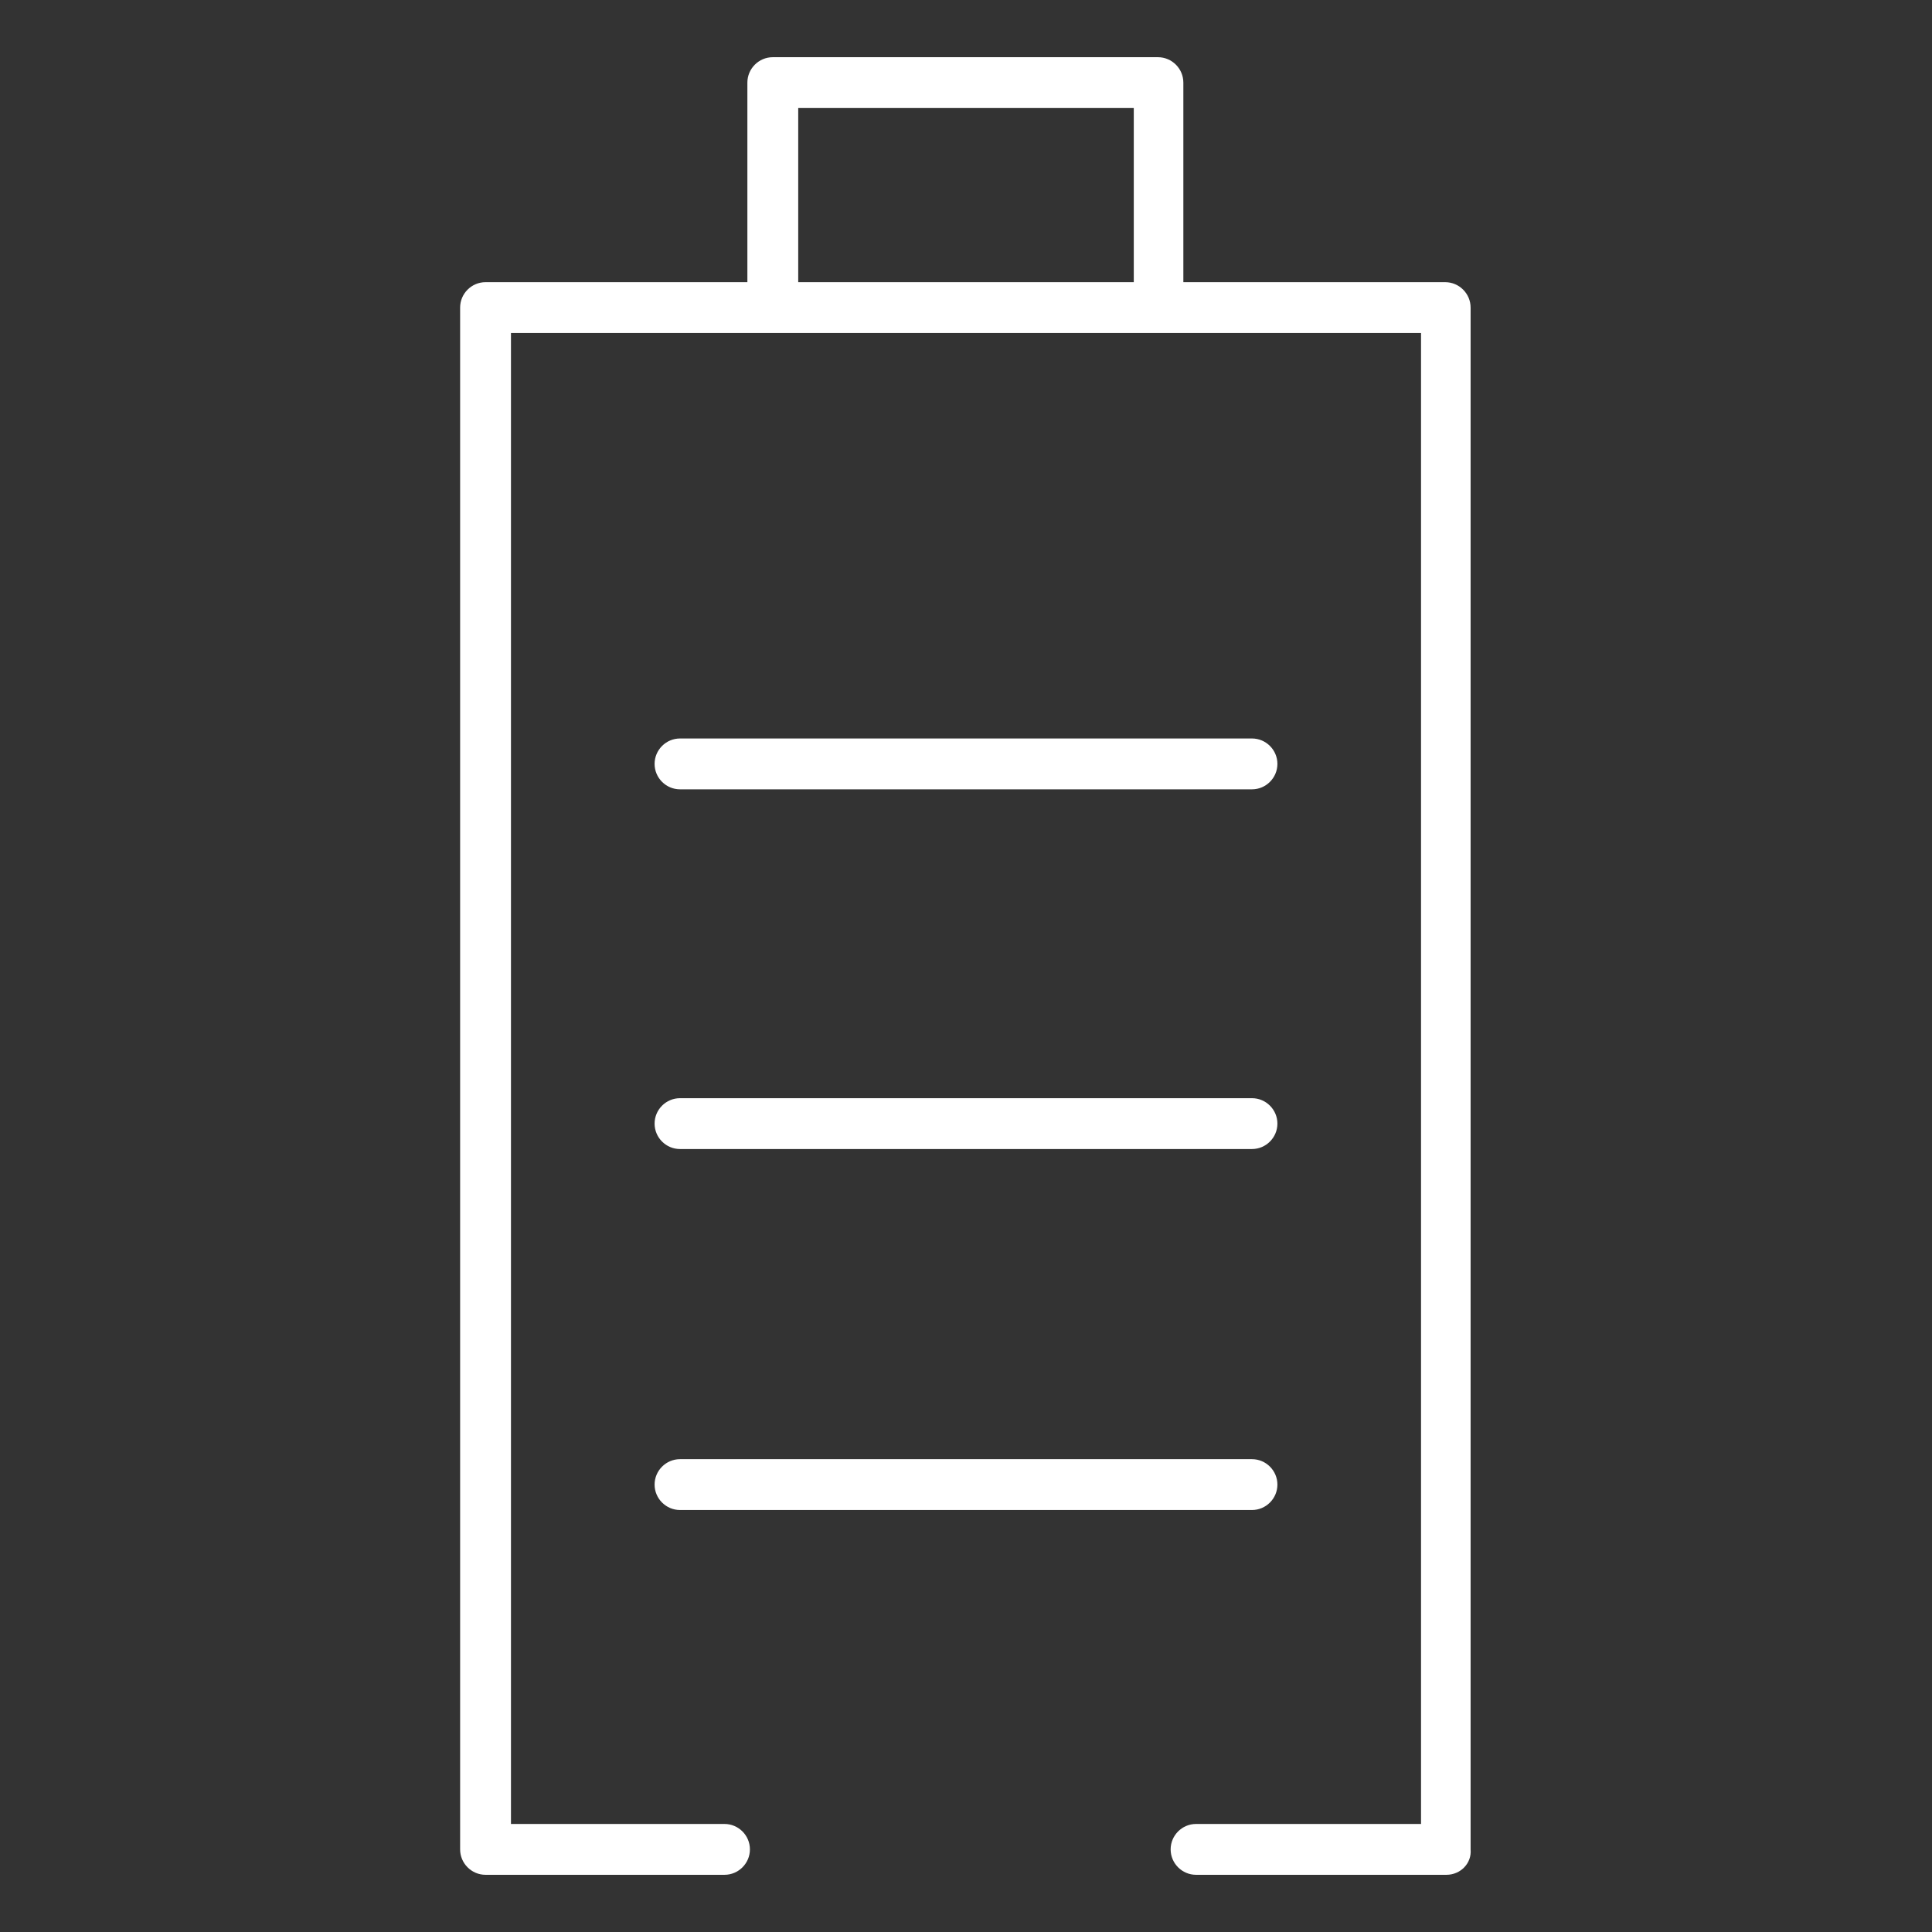 <?xml version="1.0" encoding="utf-8"?>
<!-- Generator: Adobe Illustrator 23.0.2, SVG Export Plug-In . SVG Version: 6.00 Build 0)  -->
<svg version="1.1" id="Layer_1" xmlns="http://www.w3.org/2000/svg" xmlns:xlink="http://www.w3.org/1999/xlink" x="0px" y="0px"
	 viewBox="0 0 152 152" style="enable-background:new 0 0 152 152;" xml:space="preserve">
<rect x="0" y="0" width="152" height="152" fill="#333333" stroke="none"/>
<style type="text/css">
	.st0{fill:#FFFFFF;}
</style>
<title>icon-ups-services-light</title>
<g>
	<path class="st0" d="M98.5,90.4h-45c-1.1,0-2-0.9-2-2s0.9-2,2-2h45c1.1,0,2,0.9,2,2S99.6,90.4,98.5,90.4z"/>
</g>
<g>
	<path class="st0" d="M98.5,62.1h-45c-1.1,0-2-0.9-2-2s0.9-2,2-2h45c1.1,0,2,0.9,2,2S99.6,62.1,98.5,62.1z"/>
</g>
<g>
	<path class="st0" d="M98.5,118.8h-45c-1.1,0-2-0.9-2-2s0.9-2,2-2h45c1.1,0,2,0.9,2,2S99.6,118.8,98.5,118.8z"/>
</g>
<g>
	<path class="st0" d="M113.8,147.5H94.1c-1.1,0-2-0.9-2-2s0.9-2,2-2h17.7V26.2H40.2v117.3H57c1.1,0,2,0.9,2,2s-0.9,2-2,2H38.2
		c-1.1,0-2-0.9-2-2V24.2c0-1.1,0.9-2,2-2h75.5c1.1,0,2,0.9,2,2v121.3C115.8,146.6,114.9,147.5,113.8,147.5z"/>
</g>
<g>
	<path class="st0" d="M91.2,25c-1.1,0-2-0.9-2-2V8.5H62.8V23c0,1.1-0.9,2-2,2s-2-0.9-2-2V6.5c0-1.1,0.9-2,2-2h30.3c1.1,0,2,0.9,2,2
		V23C93.2,24.1,92.3,25,91.2,25z"/>
</g>
</svg>
